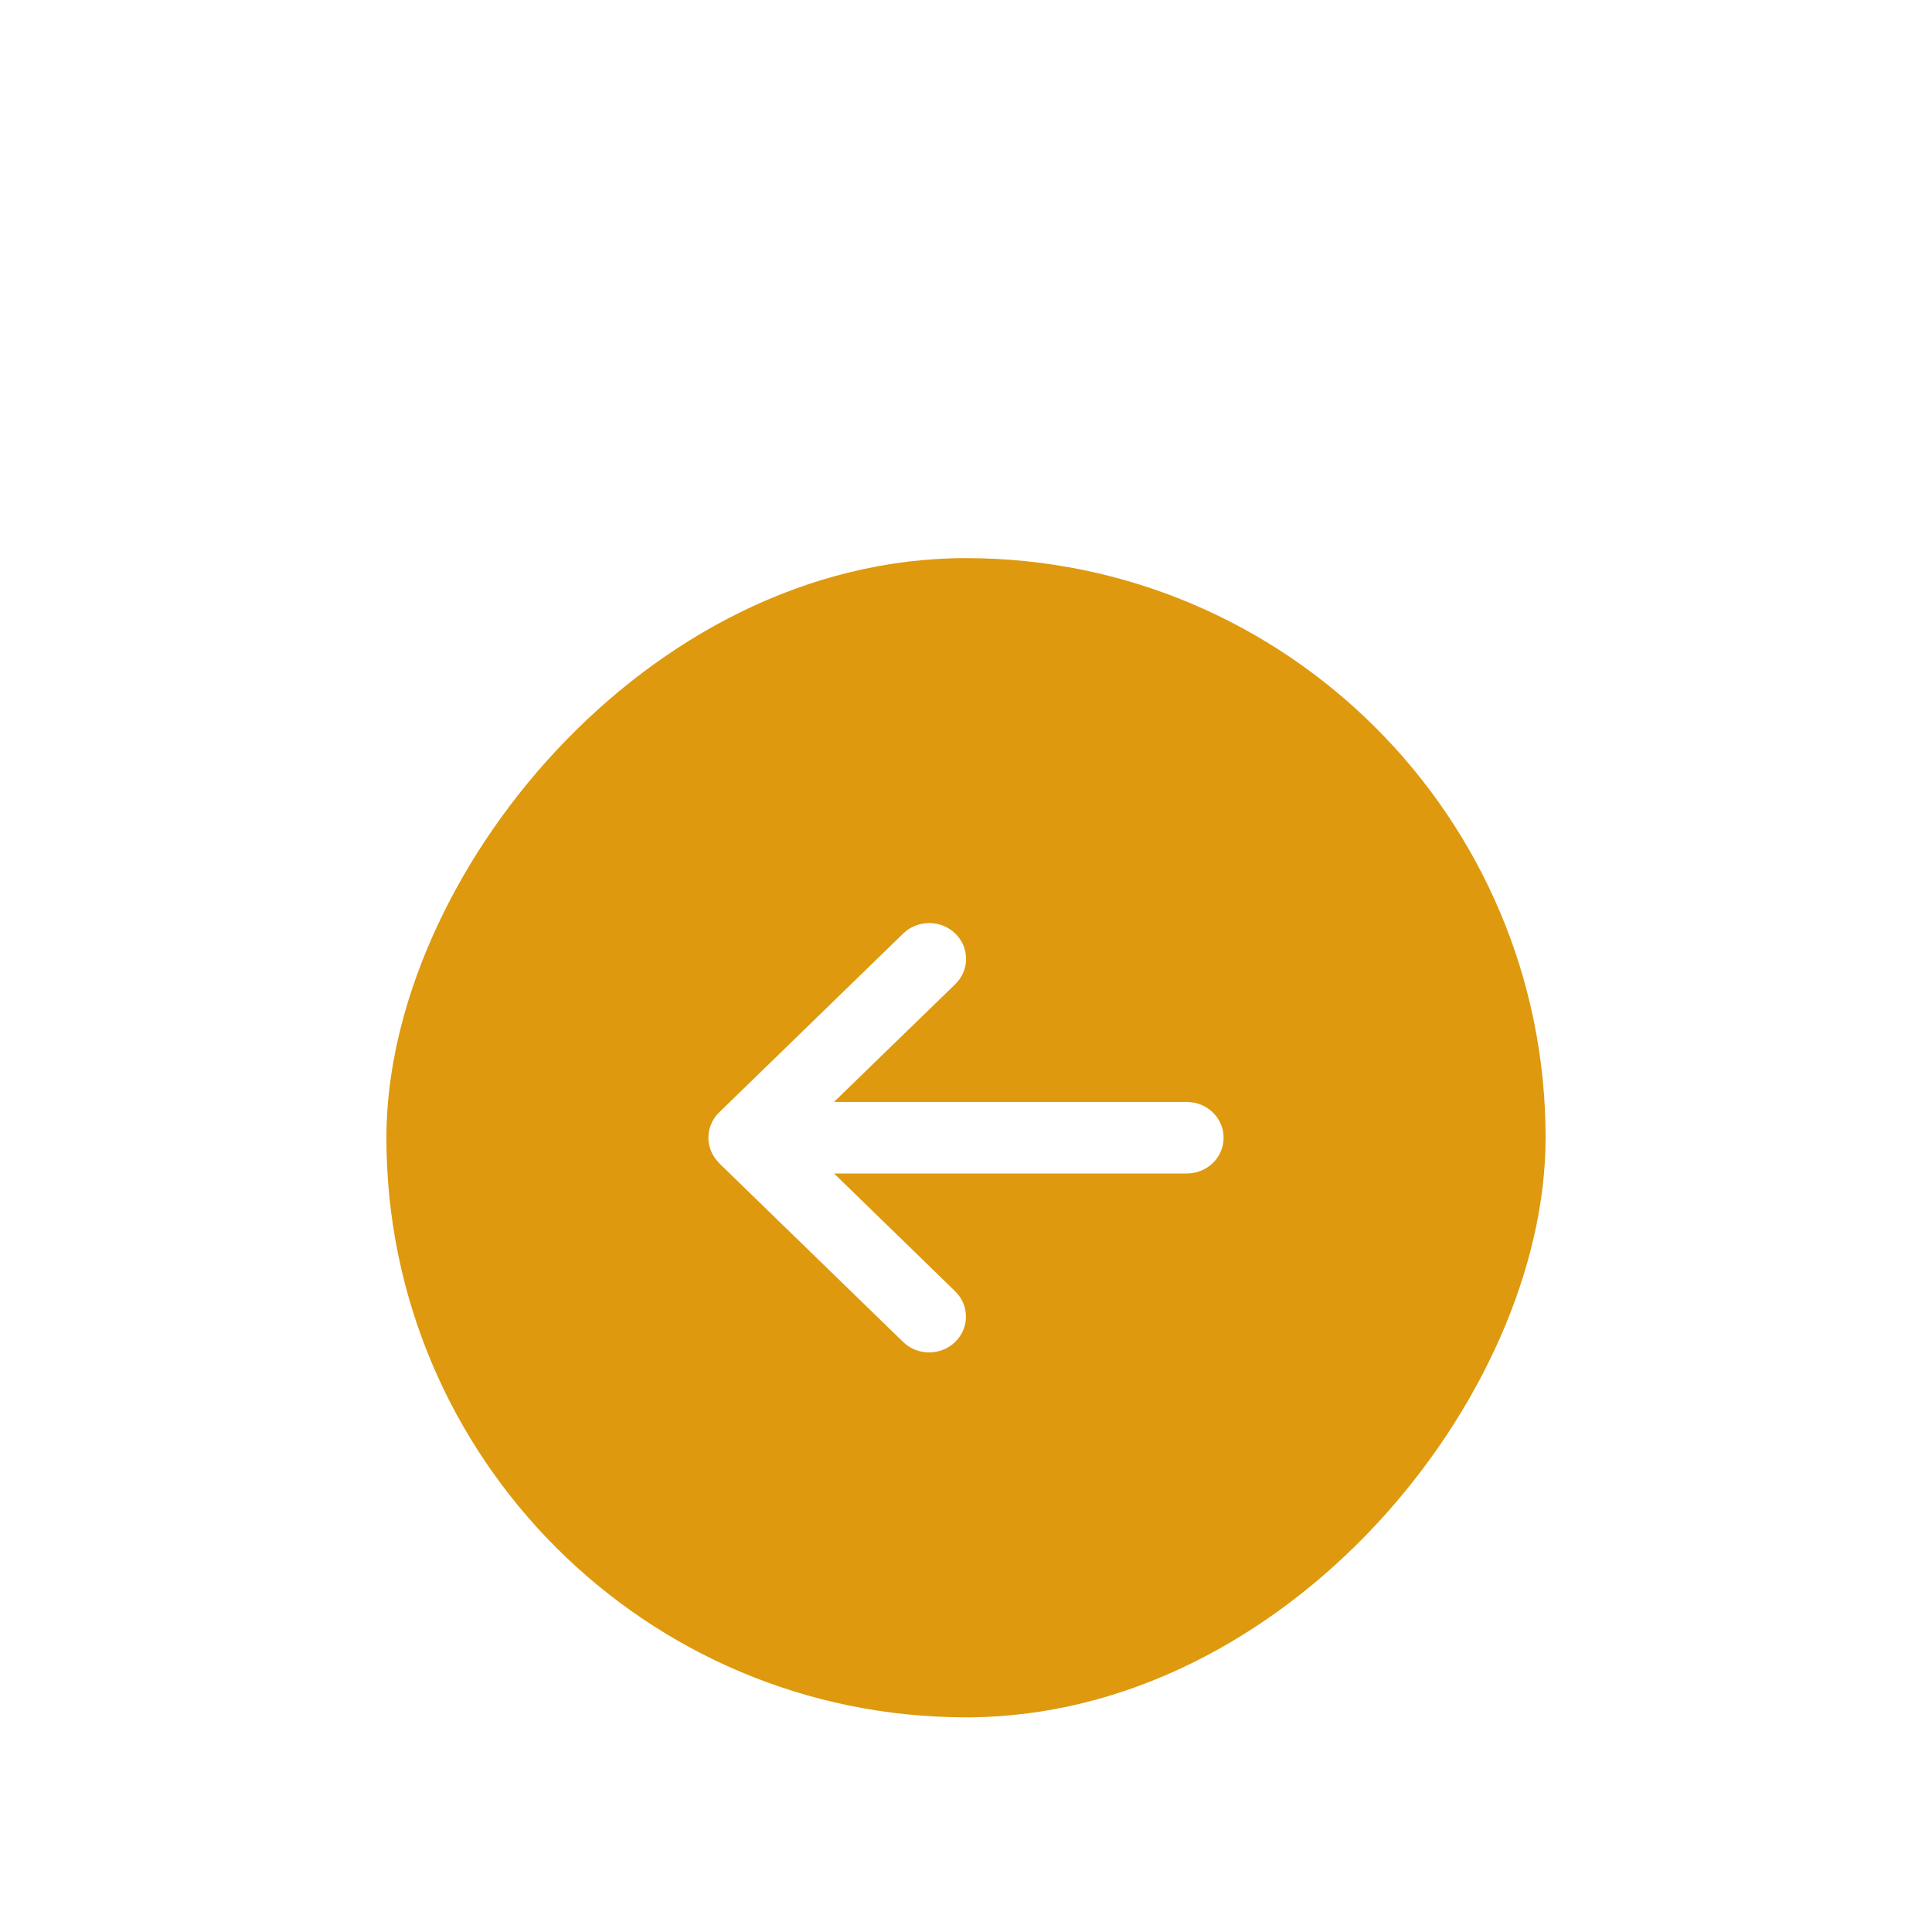 <svg width="90" height="90" viewBox="0 0 90 90" fill="none" xmlns="http://www.w3.org/2000/svg">
<g filter="url(#filter0_dd_67_2098)">
<rect width="54" height="54" rx="27" transform="matrix(-1 0 0 1 72 14)" fill="#DE990E"/>
<path d="M33.502 42.177C32.833 41.526 32.833 40.469 33.502 39.818L42.074 31.488C42.744 30.837 43.831 30.837 44.501 31.488C45.171 32.139 45.171 33.196 44.501 33.846L38.849 39.334H55.286C56.234 39.334 57 40.078 57 41C57 41.922 56.234 42.666 55.286 42.666H38.854L44.496 48.154C45.165 48.804 45.165 49.861 44.496 50.512C43.826 51.163 42.739 51.163 42.069 50.512L33.497 42.182L33.502 42.177Z" fill="white"/>
</g>
<defs>
<filter id="filter0_dd_67_2098" x="0" y="0" width="90" height="90" filterUnits="userSpaceOnUse" color-interpolation-filters="sRGB">
<feFlood flood-opacity="0" result="BackgroundImageFix"/>
<feColorMatrix in="SourceAlpha" type="matrix" values="0 0 0 0 0 0 0 0 0 0 0 0 0 0 0 0 0 0 127 0" result="hardAlpha"/>
<feOffset dy="4"/>
<feGaussianBlur stdDeviation="9"/>
<feComposite in2="hardAlpha" operator="out"/>
<feColorMatrix type="matrix" values="0 0 0 0 0.871 0 0 0 0 0.6 0 0 0 0 0.055 0 0 0 0.2 0"/>
<feBlend mode="normal" in2="BackgroundImageFix" result="effect1_dropShadow_67_2098"/>
<feColorMatrix in="SourceAlpha" type="matrix" values="0 0 0 0 0 0 0 0 0 0 0 0 0 0 0 0 0 0 127 0" result="hardAlpha"/>
<feMorphology radius="4" operator="erode" in="SourceAlpha" result="effect2_dropShadow_67_2098"/>
<feOffset dy="8"/>
<feGaussianBlur stdDeviation="4.5"/>
<feComposite in2="hardAlpha" operator="out"/>
<feColorMatrix type="matrix" values="0 0 0 0 0.871 0 0 0 0 0.6 0 0 0 0 0.055 0 0 0 0.3 0"/>
<feBlend mode="normal" in2="effect1_dropShadow_67_2098" result="effect2_dropShadow_67_2098"/>
<feBlend mode="normal" in="SourceGraphic" in2="effect2_dropShadow_67_2098" result="shape"/>
</filter>
</defs>
</svg>
